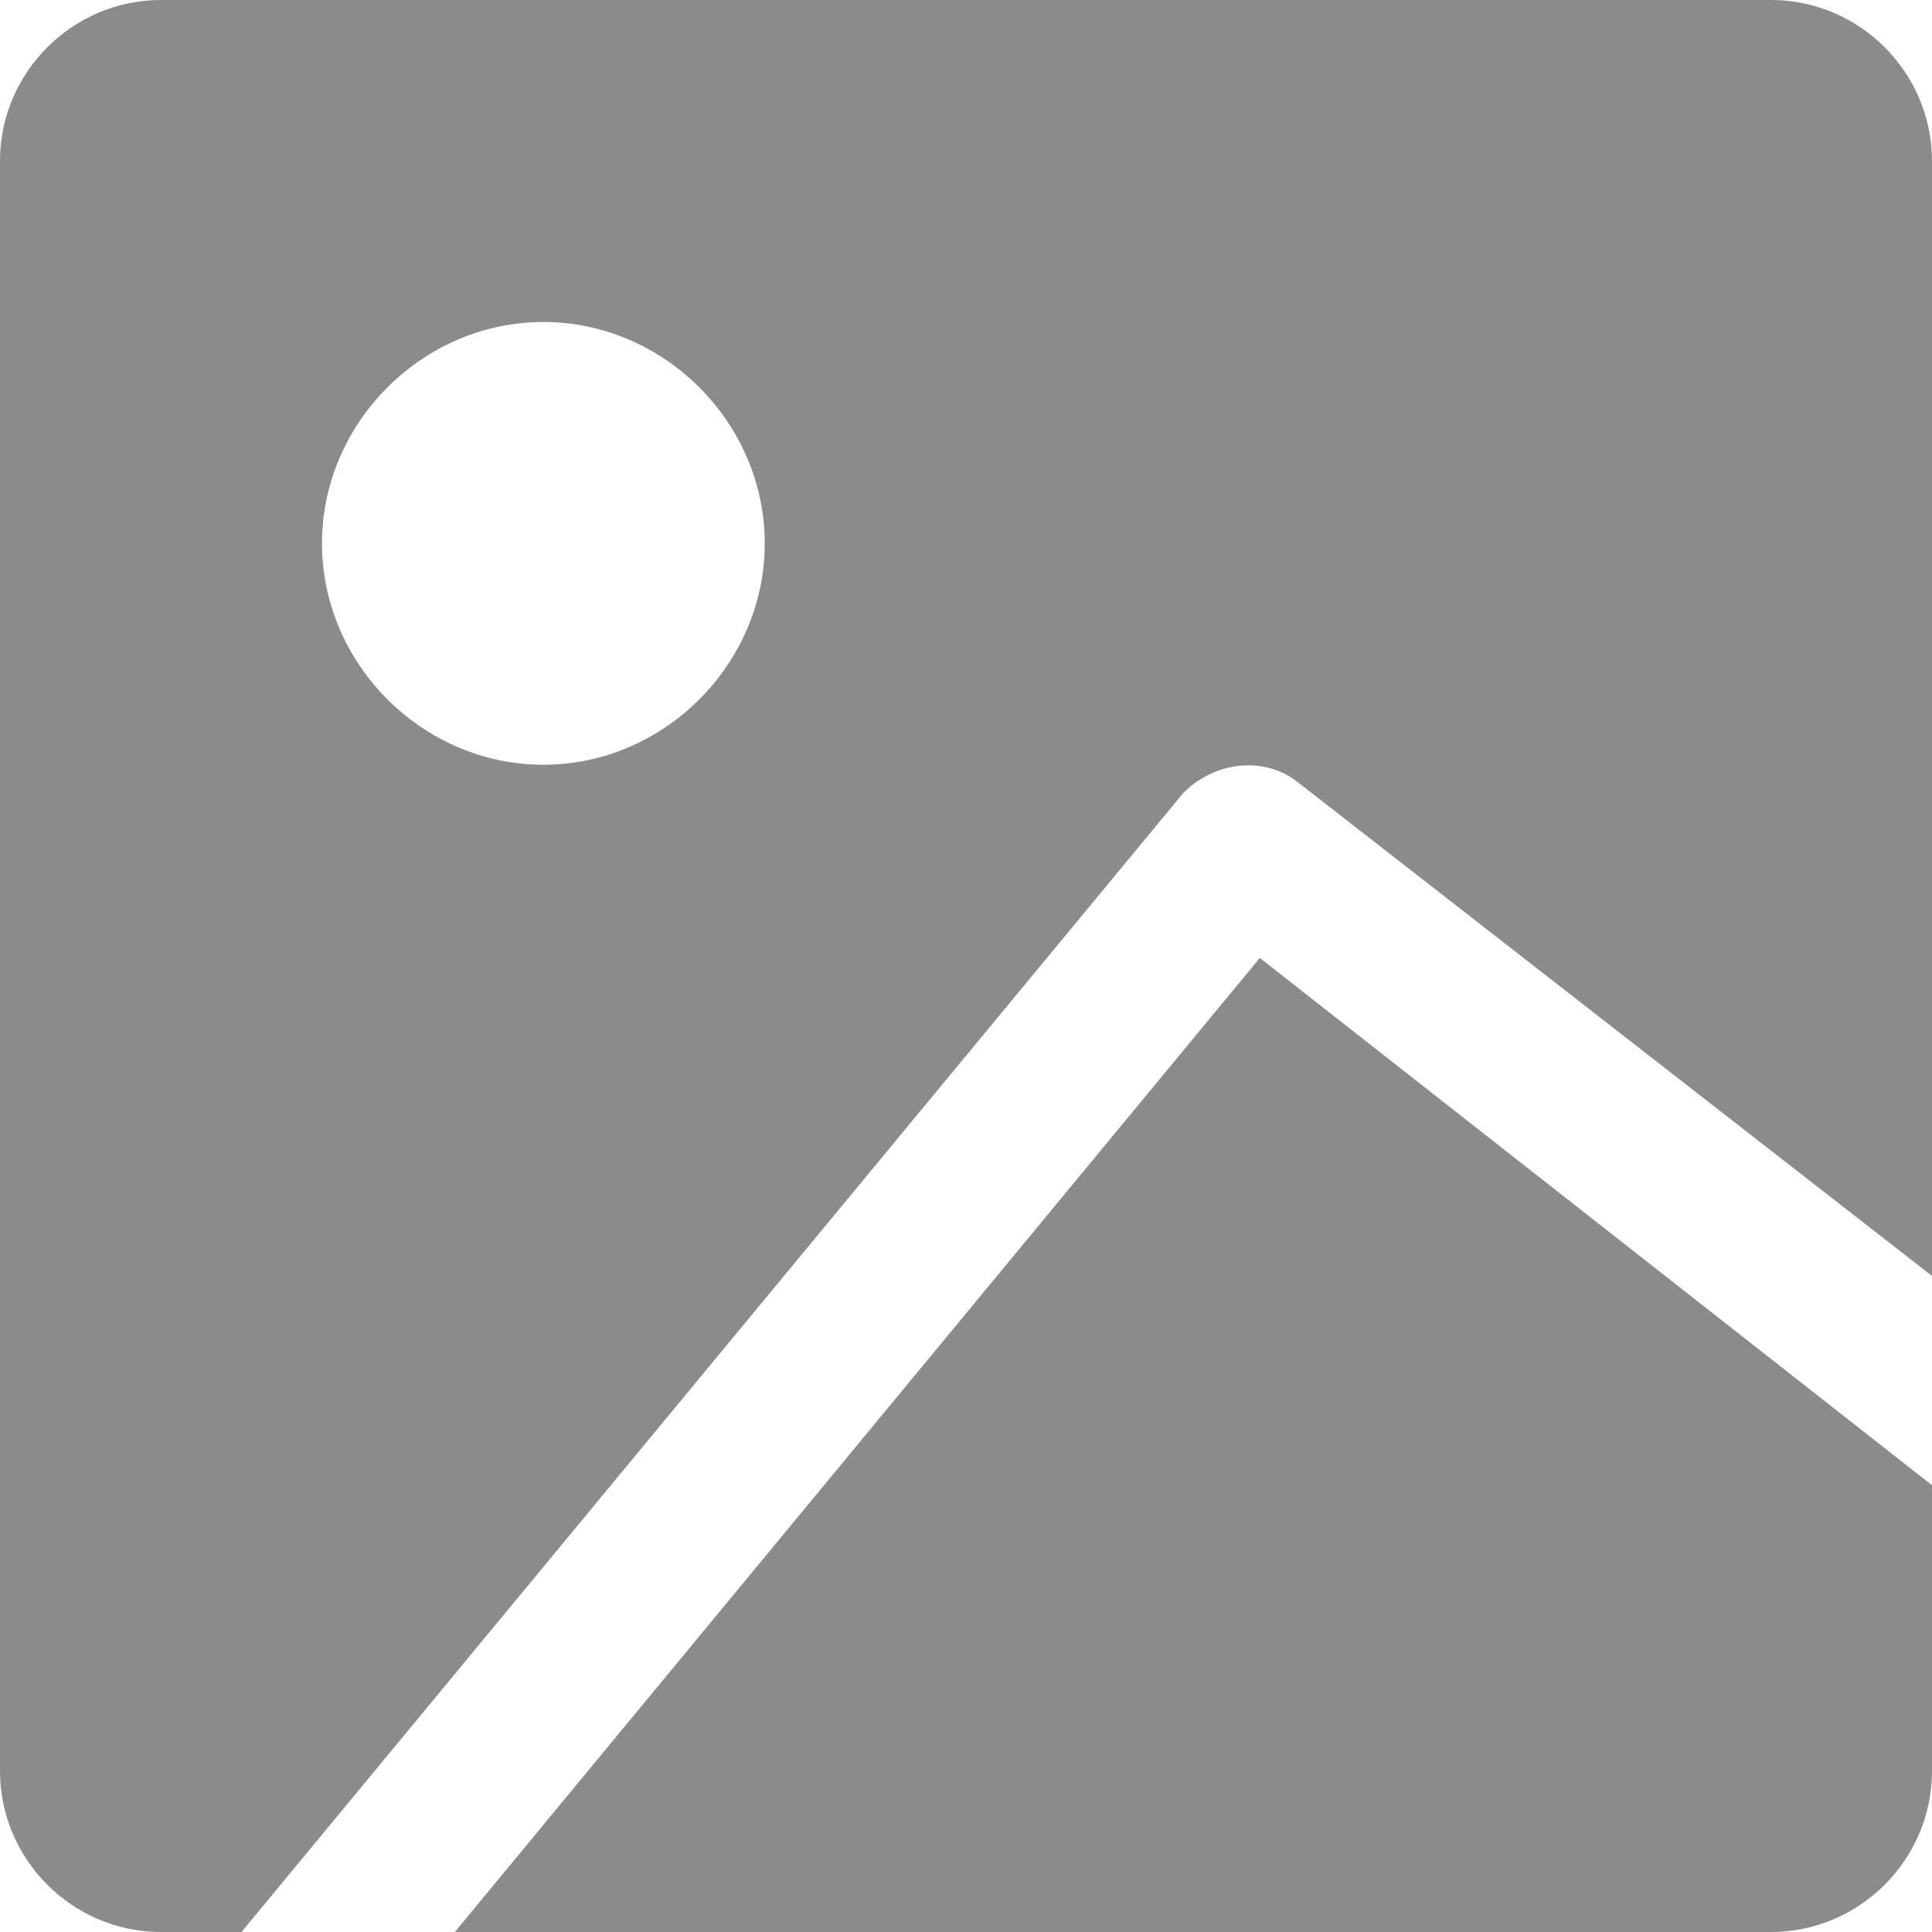 <?xml version="1.0" encoding="utf-8"?>
<!-- Generator: Adobe Illustrator 28.0.0, SVG Export Plug-In . SVG Version: 6.00 Build 0)  -->
<svg version="1.1" id="Layer_1" xmlns="http://www.w3.org/2000/svg" xmlns:xlink="http://www.w3.org/1999/xlink" x="0px" y="0px"
	 viewBox="0 0 48 48" style="enable-background:new 0 0 48 48;" xml:space="preserve">
<style type="text/css">
	.st0{fill-rule:evenodd;clip-rule:evenodd;fill:#8C8B8B;}
	.st1{fill:#8C8B8B;}
</style>
<g>
	<path class="st1" d="M11.3,48H44c2.2,0,4-1.8,4-4v-7.1L31.3,23.8L11.3,48z"/>
	<path class="st1" d="M32.2,19.4L48,31.7V4c0-2.2-1.8-4-4-4H4C1.8,0,0,1.8,0,4V44c0,2.2,1.8,4,4,4h2l23.4-28.3
		C30.2,18.9,31.4,18.8,32.2,19.4z M13.5,19c-3,0-5.5-2.5-5.5-5.5c0-3,2.5-5.5,5.5-5.5s5.5,2.5,5.5,5.5C19,16.5,16.5,19,13.5,19z"/>
</g>
</svg>
